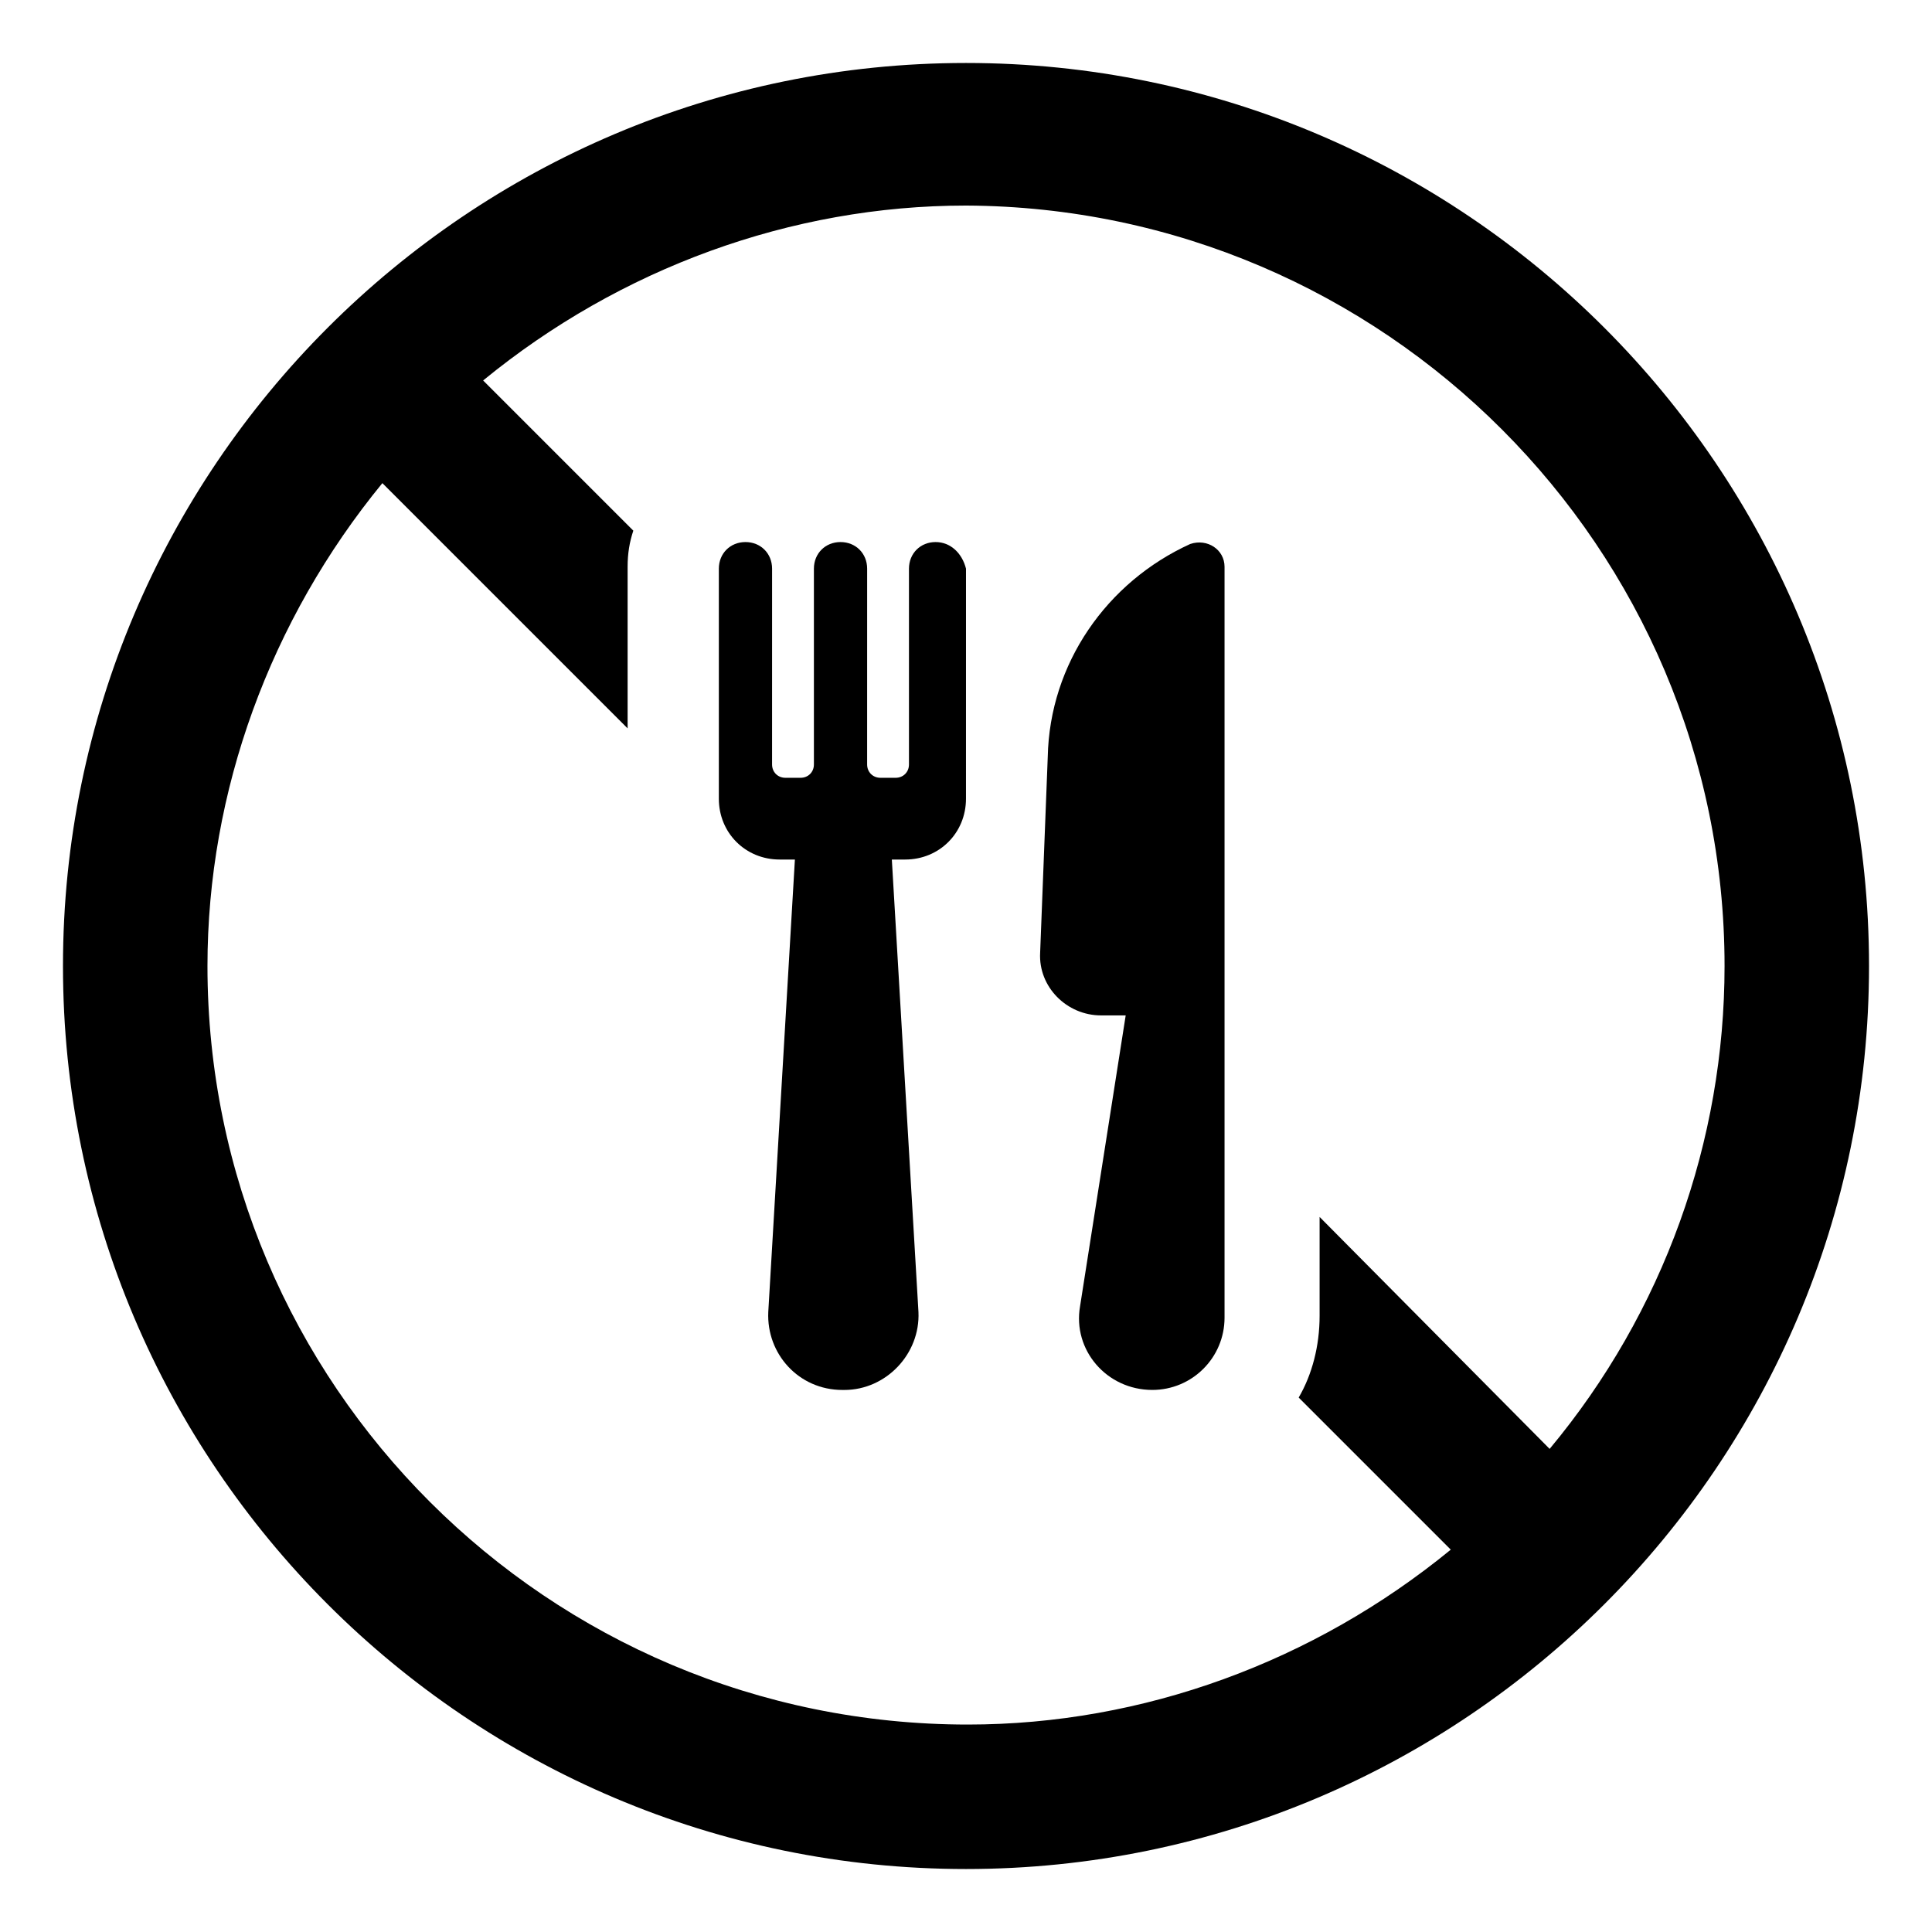 <?xml version="1.0" encoding="UTF-8"?>
<!-- Uploaded to: SVG Repo, www.svgrepo.com, Generator: SVG Repo Mixer Tools -->
<svg fill="#000000" width="800px" height="800px" version="1.1" viewBox="144 144 512 512" xmlns="http://www.w3.org/2000/svg">
 <g>
  <path d="m400 160.69c-132 0-239.31 107.31-239.31 239.31s107.31 239.31 239.31 239.31c132 0 239.31-107.31 239.31-239.31 0.004-132-107.31-239.31-239.3-239.31zm154.67 367.28-60.961-61.465v26.199c0 8.062-2.016 15.617-5.543 21.664l40.305 40.305c-36.273 29.727-81.617 46.352-127.97 46.352-111.34 0-201.52-90.184-201.52-201.02 0-46.352 16.625-91.691 46.352-127.97l64.992 64.992v-42.824c0-3.527 0.504-6.551 1.512-9.574l-39.801-39.801c36.273-29.727 81.617-46.352 127.97-46.352 110.84 0.504 201.02 90.688 201.02 201.53 0 46.348-16.121 91.691-46.352 127.96z"/>
  <path d="m459.45 288.15c-22.168 10.078-37.281 31.738-37.785 56.426l-2.016 51.891c-0.504 9.07 7.055 16.625 16.121 16.625h6.551l-12.094 77.086c-2.016 11.586 7.055 22.168 19.145 22.168 10.578 0 19.145-8.566 19.145-19.145v-199c0-4.535-4.535-7.559-9.066-6.047z"/>
  <path d="m391.94 287.65c-4.031 0-7.055 3.023-7.055 7.055v51.891c0 2.016-1.512 3.527-3.527 3.527h-4.031c-2.016 0-3.527-1.512-3.527-3.527l0.004-51.891c0-4.031-3.023-7.055-7.055-7.055s-7.055 3.023-7.055 7.055v51.891c0 2.016-1.512 3.527-3.527 3.527h-4.031c-2.016 0-3.527-1.512-3.527-3.527l0.004-51.891c0-4.031-3.023-7.055-7.055-7.055s-7.055 3.023-7.055 7.055v60.961c0 9.07 7.055 16.121 16.121 16.121h4.035l-7.055 119.91c-0.504 11.082 8.062 20.656 19.648 20.656h0.504c11.082 0 20.152-9.574 19.648-20.656l-7.055-119.91h3.527c9.07 0 16.121-7.055 16.121-16.121l0.004-60.961c-1.008-4.031-4.031-7.055-8.062-7.055z"/>
 </g>
</svg>